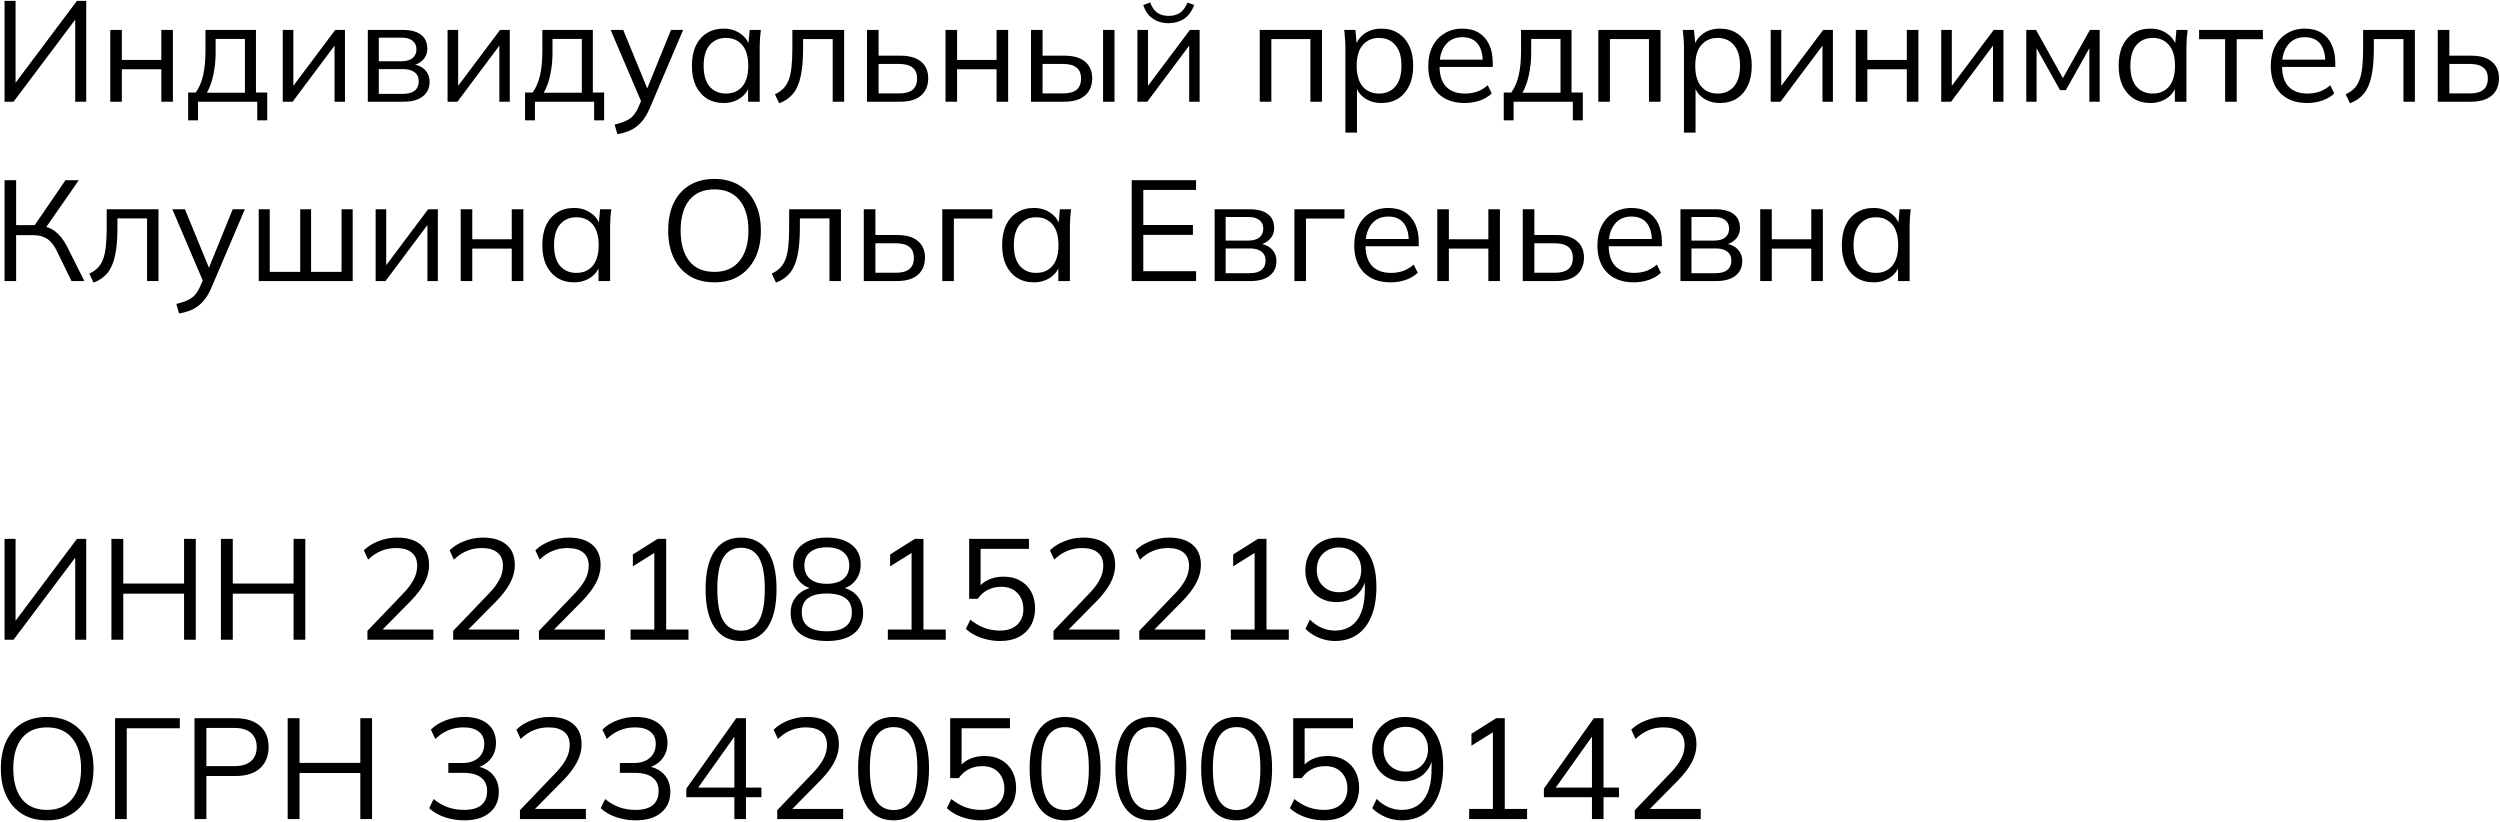 <?xml version="1.0" encoding="UTF-8"?> <svg xmlns="http://www.w3.org/2000/svg" width="934" height="307" viewBox="0 0 934 307" fill="none"><path d="M1.702 38V0.329H5.817V32.55H4.588L28.74 0.329H32.213V38H28.099V5.779H29.274L5.069 38H1.702ZM41.194 38V11.176H45.522V22.397H60.27V11.176H64.598V38H60.27V25.87H45.522V38H41.194ZM70.297 44.946V34.58H73.129C74.411 32.764 75.337 30.59 75.907 28.061C76.477 25.532 76.762 22.54 76.762 19.084V11.176H95.624V34.58H99.846V44.946H96.105V38H73.984V44.946H70.297ZM77.297 34.634H91.51V14.543H80.556V19.779C80.556 22.593 80.271 25.318 79.701 27.954C79.167 30.555 78.365 32.781 77.297 34.634ZM105.638 38V11.176H109.592V33.992H108.149L125.248 11.176H128.882V38H124.981V15.13H126.424L109.325 38H105.638ZM137.417 38V11.176H150.348C153.447 11.176 155.762 11.782 157.294 12.993C158.861 14.168 159.645 15.914 159.645 18.229C159.645 19.939 159.039 21.382 157.828 22.558C156.653 23.698 155.121 24.374 153.233 24.588V23.947C155.442 24.018 157.205 24.659 158.523 25.87C159.841 27.082 160.5 28.649 160.5 30.573C160.5 32.888 159.645 34.705 157.935 36.023C156.261 37.341 153.874 38 150.775 38H137.417ZM141.531 35.061H150.561C152.449 35.061 153.892 34.669 154.889 33.886C155.922 33.066 156.439 31.909 156.439 30.412C156.439 28.916 155.922 27.776 154.889 26.993C153.892 26.209 152.449 25.817 150.561 25.817H141.531V35.061ZM141.531 22.878H150.08C151.826 22.878 153.18 22.486 154.141 21.703C155.103 20.919 155.584 19.832 155.584 18.443C155.584 17.054 155.103 15.985 154.141 15.237C153.18 14.453 151.826 14.062 150.08 14.062H141.531V22.878ZM167.212 38V11.176H171.166V33.992H169.724L186.823 11.176H190.456V38H186.555V15.13H187.998L170.899 38H167.212ZM196.159 44.946V34.58H198.991C200.273 32.764 201.199 30.59 201.769 28.061C202.339 25.532 202.624 22.54 202.624 19.084V11.176H221.487V34.58H225.708V44.946H221.967V38H199.846V44.946H196.159ZM203.159 34.634H217.372V14.543H206.418V19.779C206.418 22.593 206.133 25.318 205.563 27.954C205.029 30.555 204.227 32.781 203.159 34.634ZM230.645 50.13L229.63 46.549C231.304 46.158 232.693 45.694 233.798 45.16C234.938 44.661 235.882 43.985 236.63 43.13C237.378 42.275 238.019 41.206 238.553 39.924L239.943 36.771L239.836 38.588L228.134 11.176H232.836L242.507 34.74H241.118L250.683 11.176H255.225L242.828 40.244C242.116 41.954 241.332 43.379 240.477 44.519C239.622 45.694 238.696 46.639 237.698 47.351C236.737 48.099 235.668 48.687 234.492 49.114C233.317 49.542 232.034 49.88 230.645 50.13ZM270.359 38.481C267.972 38.481 265.888 37.929 264.107 36.825C262.326 35.684 260.936 34.081 259.939 32.015C258.977 29.949 258.496 27.474 258.496 24.588C258.496 21.667 258.977 19.173 259.939 17.107C260.936 15.041 262.326 13.456 264.107 12.352C265.888 11.247 267.972 10.695 270.359 10.695C272.781 10.695 274.865 11.319 276.61 12.565C278.391 13.777 279.567 15.433 280.137 17.535H279.496L280.084 11.176H284.251C284.145 12.209 284.038 13.26 283.931 14.329C283.86 15.362 283.824 16.377 283.824 17.375V38H279.496V31.695H280.084C279.514 33.797 278.338 35.453 276.557 36.664C274.776 37.875 272.71 38.481 270.359 38.481ZM271.214 34.954C273.778 34.954 275.809 34.081 277.305 32.336C278.801 30.555 279.549 27.972 279.549 24.588C279.549 21.168 278.801 18.586 277.305 16.84C275.809 15.059 273.778 14.168 271.214 14.168C268.684 14.168 266.654 15.059 265.122 16.84C263.626 18.586 262.878 21.168 262.878 24.588C262.878 27.972 263.626 30.555 265.122 32.336C266.654 34.081 268.684 34.954 271.214 34.954ZM291.11 38.588L289.507 35.221C290.754 34.651 291.787 33.957 292.606 33.138C293.461 32.283 294.138 31.214 294.636 29.931C295.135 28.613 295.491 26.993 295.705 25.069C295.919 23.11 296.026 20.759 296.026 18.016V11.176H315.369V38H311.094V14.596H300.033V18.176C300.033 22.38 299.73 25.835 299.125 28.542C298.555 31.25 297.611 33.405 296.293 35.008C295.01 36.575 293.283 37.769 291.11 38.588ZM323.914 38V11.176H328.242V20.794H336.31C339.766 20.794 342.366 21.542 344.112 23.038C345.893 24.499 346.783 26.583 346.783 29.29C346.783 31.107 346.374 32.674 345.554 33.992C344.771 35.275 343.595 36.272 342.028 36.985C340.496 37.662 338.59 38 336.31 38H323.914ZM328.242 34.901H335.936C338.109 34.901 339.766 34.456 340.906 33.565C342.046 32.639 342.615 31.232 342.615 29.344C342.615 27.456 342.046 26.084 340.906 25.229C339.801 24.339 338.145 23.893 335.936 23.893H328.242V34.901ZM353.24 38V11.176H357.568V22.397H372.316V11.176H376.644V38H372.316V25.87H357.568V38H353.24ZM385.175 38V11.176H389.503V20.794H397.571C401.027 20.794 403.627 21.542 405.373 23.038C407.154 24.499 408.045 26.583 408.045 29.29C408.045 31.107 407.635 32.674 406.816 33.992C406.032 35.275 404.856 36.272 403.289 36.985C401.757 37.662 399.851 38 397.571 38H385.175ZM389.503 34.901H397.197C399.37 34.901 401.027 34.456 402.167 33.565C403.307 32.639 403.877 31.232 403.877 29.344C403.877 27.456 403.307 26.084 402.167 25.229C401.063 24.339 399.406 23.893 397.197 23.893H389.503V34.901ZM412.106 38V11.176H416.38V38H412.106ZM424.937 38V11.176H428.891V33.992H427.449L444.547 11.176H448.181V38H444.28V15.13H445.723L428.624 38H424.937ZM436.532 8.665C435.072 8.665 433.718 8.415 432.471 7.917C431.225 7.418 430.138 6.67 429.212 5.672C428.286 4.639 427.591 3.375 427.128 1.879L429.693 0.917C430.334 2.627 431.207 3.891 432.311 4.711C433.451 5.53 434.876 5.94 436.586 5.94C438.296 5.94 439.703 5.566 440.807 4.817C441.911 4.069 442.873 2.787 443.693 0.97L446.15 1.879C445.224 4.301 443.924 6.046 442.25 7.115C440.611 8.148 438.705 8.665 436.532 8.665ZM470.648 38V11.176H493.892V38H489.564V14.596H474.976V38H470.648ZM502.641 49.542V17.375C502.641 16.377 502.587 15.362 502.48 14.329C502.409 13.26 502.32 12.209 502.213 11.176H506.381L506.969 17.535H506.328C506.898 15.433 508.055 13.777 509.801 12.565C511.546 11.319 513.63 10.695 516.053 10.695C518.475 10.695 520.559 11.247 522.304 12.352C524.085 13.456 525.475 15.041 526.472 17.107C527.47 19.173 527.968 21.667 527.968 24.588C527.968 27.474 527.47 29.949 526.472 32.015C525.51 34.081 524.139 35.684 522.358 36.825C520.577 37.929 518.475 38.481 516.053 38.481C513.666 38.481 511.6 37.875 509.854 36.664C508.109 35.453 506.951 33.797 506.381 31.695H506.969V49.542H502.641ZM515.198 34.954C517.762 34.954 519.793 34.081 521.289 32.336C522.821 30.555 523.587 27.972 523.587 24.588C523.587 21.168 522.821 18.586 521.289 16.84C519.793 15.059 517.762 14.168 515.198 14.168C512.668 14.168 510.638 15.059 509.106 16.84C507.61 18.586 506.862 21.168 506.862 24.588C506.862 27.972 507.61 30.555 509.106 32.336C510.638 34.081 512.668 34.954 515.198 34.954ZM547.17 38.481C542.966 38.481 539.654 37.27 537.231 34.847C534.809 32.389 533.598 28.988 533.598 24.642C533.598 21.827 534.132 19.387 535.201 17.321C536.269 15.219 537.766 13.598 539.689 12.459C541.613 11.283 543.821 10.695 546.315 10.695C548.773 10.695 550.839 11.212 552.513 12.245C554.188 13.278 555.47 14.756 556.361 16.68C557.251 18.568 557.696 20.812 557.696 23.413V25.015H536.911V22.29H554.864L553.956 22.985C553.956 20.135 553.315 17.909 552.032 16.306C550.75 14.703 548.844 13.901 546.315 13.901C543.643 13.901 541.559 14.845 540.063 16.733C538.567 18.586 537.819 21.097 537.819 24.267V24.748C537.819 28.097 538.638 30.644 540.277 32.389C541.951 34.099 544.284 34.954 547.277 34.954C548.88 34.954 550.376 34.723 551.765 34.26C553.19 33.761 554.544 32.959 555.826 31.855L557.322 34.901C556.147 36.041 554.651 36.931 552.834 37.572C551.053 38.178 549.165 38.481 547.17 38.481ZM561.795 44.946V34.58H564.627C565.91 32.764 566.836 30.59 567.406 28.061C567.976 25.532 568.261 22.54 568.261 19.084V11.176H587.123V34.58H591.344V44.946H587.604V38H565.482V44.946H561.795ZM568.795 34.634H583.009V14.543H572.055V19.779C572.055 22.593 571.77 25.318 571.2 27.954C570.665 30.555 569.864 32.781 568.795 34.634ZM597.137 38V11.176H620.38V38H616.052V14.596H601.465V38H597.137ZM629.129 49.542V17.375C629.129 16.377 629.075 15.362 628.969 14.329C628.897 13.26 628.808 12.209 628.701 11.176H632.869L633.457 17.535H632.816C633.386 15.433 634.543 13.777 636.289 12.565C638.034 11.319 640.118 10.695 642.541 10.695C644.963 10.695 647.047 11.247 648.793 12.352C650.574 13.456 651.963 15.041 652.96 17.107C653.958 19.173 654.457 21.667 654.457 24.588C654.457 27.474 653.958 29.949 652.96 32.015C651.999 34.081 650.627 35.684 648.846 36.825C647.065 37.929 644.963 38.481 642.541 38.481C640.154 38.481 638.088 37.875 636.342 36.664C634.597 35.453 633.439 33.797 632.869 31.695H633.457V49.542H629.129ZM641.686 34.954C644.251 34.954 646.281 34.081 647.777 32.336C649.309 30.555 650.075 27.972 650.075 24.588C650.075 21.168 649.309 18.586 647.777 16.84C646.281 15.059 644.251 14.168 641.686 14.168C639.157 14.168 637.126 15.059 635.594 16.84C634.098 18.586 633.35 21.168 633.35 24.588C633.35 27.972 634.098 30.555 635.594 32.336C637.126 34.081 639.157 34.954 641.686 34.954ZM661.529 38V11.176H665.483V33.992H664.04L681.139 11.176H684.772V38H680.872V15.13H682.314L665.216 38H661.529ZM693.307 38V11.176H697.635V22.397H712.383V11.176H716.711V38H712.383V25.87H697.635V38H693.307ZM725.242 38V11.176H729.196V33.992H727.754L744.853 11.176H748.486V38H744.585V15.13H746.028L728.929 38H725.242ZM757.021 38V11.176H760.655L770.7 29.183L780.799 11.176H784.433V38H780.585V15.985H781.707L771.822 33.672H769.631L759.693 15.932H760.868V38H757.021ZM803.394 38.481C801.007 38.481 798.923 37.929 797.142 36.825C795.361 35.684 793.972 34.081 792.974 32.015C792.012 29.949 791.531 27.474 791.531 24.588C791.531 21.667 792.012 19.173 792.974 17.107C793.972 15.041 795.361 13.456 797.142 12.352C798.923 11.247 801.007 10.695 803.394 10.695C805.816 10.695 807.9 11.319 809.646 12.565C811.427 13.777 812.602 15.433 813.172 17.535H812.531L813.119 11.176H817.287C817.18 12.209 817.073 13.26 816.966 14.329C816.895 15.362 816.859 16.377 816.859 17.375V38H812.531V31.695H813.119C812.549 33.797 811.373 35.453 809.592 36.664C807.811 37.875 805.745 38.481 803.394 38.481ZM804.249 34.954C806.814 34.954 808.844 34.081 810.34 32.336C811.836 30.555 812.584 27.972 812.584 24.588C812.584 21.168 811.836 18.586 810.34 16.84C808.844 15.059 806.814 14.168 804.249 14.168C801.719 14.168 799.689 15.059 798.157 16.84C796.661 18.586 795.913 21.168 795.913 24.588C795.913 27.972 796.661 30.555 798.157 32.336C799.689 34.081 801.719 34.954 804.249 34.954ZM831.305 38V14.649H821.58V11.176H845.412V14.649H835.633V38H831.305ZM861.929 38.481C857.726 38.481 854.413 37.27 851.991 34.847C849.568 32.389 848.357 28.988 848.357 24.642C848.357 21.827 848.891 19.387 849.96 17.321C851.029 15.219 852.525 13.598 854.449 12.459C856.372 11.283 858.581 10.695 861.074 10.695C863.532 10.695 865.599 11.212 867.273 12.245C868.947 13.278 870.229 14.756 871.12 16.68C872.011 18.568 872.456 20.812 872.456 23.413V25.015H851.67V22.29H869.624L868.715 22.985C868.715 20.135 868.074 17.909 866.792 16.306C865.509 14.703 863.604 13.901 861.074 13.901C858.403 13.901 856.319 14.845 854.823 16.733C853.327 18.586 852.578 21.097 852.578 24.267V24.748C852.578 28.097 853.398 30.644 855.036 32.389C856.711 34.099 859.044 34.954 862.036 34.954C863.639 34.954 865.135 34.723 866.525 34.26C867.95 33.761 869.303 32.959 870.586 31.855L872.082 34.901C870.906 36.041 869.41 36.931 867.593 37.572C865.812 38.178 863.924 38.481 861.929 38.481ZM877.944 38.588L876.341 35.221C877.588 34.651 878.621 33.957 879.44 33.138C880.295 32.283 880.972 31.214 881.471 29.931C881.969 28.613 882.326 26.993 882.539 25.069C882.753 23.11 882.86 20.759 882.86 18.016V11.176H902.203V38H897.928V14.596H886.868V18.176C886.868 22.38 886.565 25.835 885.959 28.542C885.389 31.25 884.445 33.405 883.127 35.008C881.845 36.575 880.117 37.769 877.944 38.588ZM910.748 38V11.176H915.076V20.794H923.145C926.6 20.794 929.201 21.542 930.946 23.038C932.727 24.499 933.618 26.583 933.618 29.29C933.618 31.107 933.208 32.674 932.389 33.992C931.605 35.275 930.429 36.272 928.862 36.985C927.33 37.662 925.425 38 923.145 38H910.748ZM915.076 34.901H922.771C924.944 34.901 926.6 34.456 927.74 33.565C928.88 32.639 929.45 31.232 929.45 29.344C929.45 27.456 928.88 26.084 927.74 25.229C926.636 24.339 924.979 23.893 922.771 23.893H915.076V34.901ZM1.702 105V67.329H6.03V84.107H13.725L12.389 84.962L24.465 67.329H29.434L16.664 85.71L15.061 84.321C17.34 84.57 19.264 85.336 20.832 86.619C22.399 87.865 23.77 89.629 24.946 91.909L31.518 105H26.709L21.312 93.939C20.279 91.731 19.05 90.163 17.625 89.237C16.236 88.311 14.508 87.848 12.442 87.848H6.03V105H1.702ZM34.95 105.588L33.347 102.221C34.594 101.651 35.627 100.957 36.446 100.138C37.301 99.283 37.978 98.214 38.477 96.931C38.976 95.613 39.332 93.993 39.545 92.069C39.759 90.11 39.866 87.759 39.866 85.016V78.176H59.209V105H54.934V81.596H43.874V85.176C43.874 89.379 43.571 92.835 42.965 95.542C42.395 98.249 41.451 100.405 40.133 102.008C38.851 103.575 37.123 104.768 34.95 105.588ZM66.899 117.13L65.884 113.549C67.558 113.158 68.947 112.694 70.052 112.16C71.192 111.661 72.136 110.985 72.884 110.13C73.632 109.275 74.273 108.206 74.807 106.924L76.197 103.771L76.09 105.588L64.388 78.176H69.09L78.761 101.741H77.372L86.937 78.176H91.479L79.082 107.244C78.37 108.954 77.586 110.379 76.731 111.519C75.876 112.694 74.95 113.638 73.952 114.351C72.991 115.099 71.922 115.687 70.746 116.114C69.571 116.542 68.288 116.88 66.899 117.13ZM96.663 105V78.176H100.777V101.58H112.159V78.176H116.22V101.58H127.601V78.176H131.769V105H96.663ZM140.339 105V78.176H144.293V100.992H142.85L159.949 78.176H163.582V105H159.682V82.13H161.125L144.026 105H140.339ZM172.117 105V78.176H176.445V89.397H191.193V78.176H195.521V105H191.193V92.871H176.445V105H172.117ZM214.472 105.481C212.085 105.481 210.001 104.929 208.22 103.824C206.439 102.685 205.05 101.082 204.052 99.015C203.091 96.949 202.61 94.474 202.61 91.588C202.61 88.667 203.091 86.173 204.052 84.107C205.05 82.041 206.439 80.456 208.22 79.352C210.001 78.247 212.085 77.695 214.472 77.695C216.894 77.695 218.978 78.319 220.724 79.565C222.505 80.777 223.681 82.433 224.25 84.535H223.609L224.197 78.176H228.365C228.258 79.209 228.151 80.26 228.044 81.329C227.973 82.362 227.937 83.377 227.937 84.374V105H223.609V98.695H224.197C223.627 100.797 222.452 102.453 220.67 103.664C218.889 104.875 216.823 105.481 214.472 105.481ZM215.327 101.954C217.892 101.954 219.922 101.082 221.418 99.336C222.915 97.555 223.663 94.972 223.663 91.588C223.663 88.168 222.915 85.586 221.418 83.84C219.922 82.059 217.892 81.168 215.327 81.168C212.798 81.168 210.767 82.059 209.236 83.84C207.739 85.586 206.991 88.168 206.991 91.588C206.991 94.972 207.739 97.555 209.236 99.336C210.767 101.082 212.798 101.954 215.327 101.954ZM249.637 86.138C249.637 82.148 250.313 78.728 251.667 75.879C253.056 72.993 255.033 70.767 257.598 69.199C260.199 67.632 263.316 66.848 266.949 66.848C270.476 66.848 273.539 67.632 276.14 69.199C278.74 70.767 280.735 72.993 282.124 75.879C283.549 78.728 284.262 82.13 284.262 86.084C284.262 90.074 283.549 93.512 282.124 96.397C280.7 99.283 278.687 101.527 276.086 103.13C273.522 104.697 270.476 105.481 266.949 105.481C263.316 105.481 260.217 104.697 257.652 103.13C255.087 101.527 253.11 99.283 251.721 96.397C250.331 93.512 249.637 90.092 249.637 86.138ZM254.285 86.138C254.285 90.983 255.354 94.776 257.491 97.519C259.629 100.227 262.781 101.58 266.949 101.58C270.939 101.58 274.038 100.227 276.247 97.519C278.491 94.776 279.613 90.983 279.613 86.138C279.613 81.257 278.509 77.481 276.3 74.81C274.092 72.103 270.975 70.749 266.949 70.749C262.781 70.749 259.629 72.103 257.491 74.81C255.354 77.481 254.285 81.257 254.285 86.138ZM289.91 105.588L288.307 102.221C289.553 101.651 290.586 100.957 291.406 100.138C292.261 99.283 292.938 98.214 293.436 96.931C293.935 95.613 294.291 93.993 294.505 92.069C294.719 90.11 294.826 87.759 294.826 85.016V78.176H314.169V105H309.894V81.596H298.833V85.176C298.833 89.379 298.53 92.835 297.925 95.542C297.355 98.249 296.411 100.405 295.093 102.008C293.81 103.575 292.083 104.768 289.91 105.588ZM322.713 105V78.176H327.042V87.794H335.11C338.566 87.794 341.166 88.542 342.911 90.038C344.693 91.499 345.583 93.583 345.583 96.29C345.583 98.107 345.174 99.674 344.354 100.992C343.57 102.275 342.395 103.272 340.828 103.985C339.296 104.662 337.39 105 335.11 105H322.713ZM327.042 101.901H334.736C336.909 101.901 338.566 101.456 339.705 100.565C340.845 99.639 341.415 98.232 341.415 96.344C341.415 94.456 340.845 93.084 339.705 92.229C338.601 91.339 336.945 90.893 334.736 90.893H327.042V101.901ZM352.039 105V78.176H370.741V81.649H356.368V105H352.039ZM386.254 105.481C383.867 105.481 381.783 104.929 380.002 103.824C378.221 102.685 376.832 101.082 375.834 99.015C374.873 96.949 374.392 94.474 374.392 91.588C374.392 88.667 374.873 86.173 375.834 84.107C376.832 82.041 378.221 80.456 380.002 79.352C381.783 78.247 383.867 77.695 386.254 77.695C388.676 77.695 390.76 78.319 392.506 79.565C394.287 80.777 395.462 82.433 396.032 84.535H395.391L395.979 78.176H400.147C400.04 79.209 399.933 80.26 399.826 81.329C399.755 82.362 399.719 83.377 399.719 84.374V105H395.391V98.695H395.979C395.409 100.797 394.233 102.453 392.452 103.664C390.671 104.875 388.605 105.481 386.254 105.481ZM387.109 101.954C389.674 101.954 391.704 101.082 393.2 99.336C394.697 97.555 395.445 94.972 395.445 91.588C395.445 88.168 394.697 85.586 393.2 83.84C391.704 82.059 389.674 81.168 387.109 81.168C384.58 81.168 382.549 82.059 381.017 83.84C379.521 85.586 378.773 88.168 378.773 91.588C378.773 94.972 379.521 97.555 381.017 99.336C382.549 101.082 384.58 101.954 387.109 101.954ZM422.808 105V67.329H446.853V70.963H427.136V84.054H445.678V87.741H427.136V101.313H446.853V105H422.808ZM453.794 105V78.176H466.725C469.824 78.176 472.139 78.782 473.671 79.993C475.238 81.168 476.022 82.914 476.022 85.229C476.022 86.939 475.417 88.382 474.205 89.558C473.03 90.698 471.498 91.374 469.61 91.588V90.947C471.819 91.018 473.582 91.659 474.9 92.871C476.218 94.082 476.877 95.649 476.877 97.573C476.877 99.888 476.022 101.705 474.312 103.023C472.638 104.341 470.251 105 467.152 105H453.794ZM457.908 102.061H466.938C468.826 102.061 470.269 101.669 471.267 100.886C472.3 100.066 472.816 98.909 472.816 97.412C472.816 95.916 472.3 94.776 471.267 93.993C470.269 93.209 468.826 92.817 466.938 92.817H457.908V102.061ZM457.908 89.878H466.457C468.203 89.878 469.557 89.486 470.518 88.703C471.48 87.919 471.961 86.832 471.961 85.443C471.961 84.054 471.48 82.985 470.518 82.237C469.557 81.453 468.203 81.062 466.457 81.062H457.908V89.878ZM483.589 105V78.176H502.291V81.649H487.917V105H483.589ZM519.514 105.481C515.31 105.481 511.997 104.27 509.575 101.847C507.153 99.389 505.941 95.987 505.941 91.641C505.941 88.827 506.476 86.387 507.544 84.321C508.613 82.219 510.109 80.599 512.033 79.459C513.957 78.283 516.165 77.695 518.659 77.695C521.117 77.695 523.183 78.212 524.857 79.245C526.531 80.278 527.814 81.756 528.704 83.68C529.595 85.568 530.04 87.812 530.04 90.412V92.016H509.254V89.29H527.208L526.3 89.985C526.3 87.135 525.659 84.909 524.376 83.306C523.094 81.703 521.188 80.901 518.659 80.901C515.987 80.901 513.903 81.845 512.407 83.733C510.911 85.586 510.163 88.097 510.163 91.267V91.748C510.163 95.097 510.982 97.644 512.621 99.389C514.295 101.099 516.628 101.954 519.621 101.954C521.224 101.954 522.72 101.723 524.109 101.26C525.534 100.761 526.888 99.959 528.17 98.855L529.666 101.901C528.491 103.041 526.994 103.931 525.178 104.573C523.397 105.178 521.509 105.481 519.514 105.481ZM536.971 105V78.176H541.299V89.397H556.047V78.176H560.375V105H556.047V92.871H541.299V105H536.971ZM568.906 105V78.176H573.234V87.794H581.303C584.758 87.794 587.359 88.542 589.104 90.038C590.885 91.499 591.776 93.583 591.776 96.29C591.776 98.107 591.366 99.674 590.547 100.992C589.763 102.275 588.588 103.272 587.02 103.985C585.489 104.662 583.583 105 581.303 105H568.906ZM573.234 101.901H580.929C583.102 101.901 584.758 101.456 585.898 100.565C587.038 99.639 587.608 98.232 587.608 96.344C587.608 94.456 587.038 93.084 585.898 92.229C584.794 91.339 583.137 90.893 580.929 90.893H573.234V101.901ZM610.362 105.481C606.158 105.481 602.845 104.27 600.423 101.847C598.001 99.389 596.79 95.987 596.79 91.641C596.79 88.827 597.324 86.387 598.393 84.321C599.461 82.219 600.957 80.599 602.881 79.459C604.805 78.283 607.013 77.695 609.507 77.695C611.965 77.695 614.031 78.212 615.705 79.245C617.379 80.278 618.662 81.756 619.552 83.68C620.443 85.568 620.888 87.812 620.888 90.412V92.016H600.102V89.29H618.056L617.148 89.985C617.148 87.135 616.507 84.909 615.224 83.306C613.942 81.703 612.036 80.901 609.507 80.901C606.835 80.901 604.751 81.845 603.255 83.733C601.759 85.586 601.011 88.097 601.011 91.267V91.748C601.011 95.097 601.83 97.644 603.469 99.389C605.143 101.099 607.476 101.954 610.469 101.954C612.072 101.954 613.568 101.723 614.957 101.26C616.382 100.761 617.736 99.959 619.018 98.855L620.514 101.901C619.339 103.041 617.843 103.931 616.026 104.573C614.245 105.178 612.357 105.481 610.362 105.481ZM627.819 105V78.176H640.75C643.849 78.176 646.165 78.782 647.697 79.993C649.264 81.168 650.048 82.914 650.048 85.229C650.048 86.939 649.442 88.382 648.231 89.558C647.056 90.698 645.524 91.374 643.636 91.588V90.947C645.844 91.018 647.608 91.659 648.926 92.871C650.244 94.082 650.903 95.649 650.903 97.573C650.903 99.888 650.048 101.705 648.338 103.023C646.664 104.341 644.277 105 641.178 105H627.819ZM631.934 102.061H640.964C642.852 102.061 644.295 101.669 645.292 100.886C646.325 100.066 646.842 98.909 646.842 97.412C646.842 95.916 646.325 94.776 645.292 93.993C644.295 93.209 642.852 92.817 640.964 92.817H631.934V102.061ZM631.934 89.878H640.483C642.229 89.878 643.582 89.486 644.544 88.703C645.506 87.919 645.987 86.832 645.987 85.443C645.987 84.054 645.506 82.985 644.544 82.237C643.582 81.453 642.229 81.062 640.483 81.062H631.934V89.878ZM657.615 105V78.176H661.943V89.397H676.691V78.176H681.019V105H676.691V92.871H661.943V105H657.615ZM699.97 105.481C697.583 105.481 695.499 104.929 693.718 103.824C691.937 102.685 690.548 101.082 689.55 99.015C688.588 96.949 688.107 94.474 688.107 91.588C688.107 88.667 688.588 86.173 689.55 84.107C690.548 82.041 691.937 80.456 693.718 79.352C695.499 78.247 697.583 77.695 699.97 77.695C702.392 77.695 704.476 78.319 706.222 79.565C708.003 80.777 709.178 82.433 709.748 84.535H709.107L709.695 78.176H713.863C713.756 79.209 713.649 80.26 713.542 81.329C713.471 82.362 713.435 83.377 713.435 84.374V105H709.107V98.695H709.695C709.125 100.797 707.949 102.453 706.168 103.664C704.387 104.875 702.321 105.481 699.97 105.481ZM700.825 101.954C703.39 101.954 705.42 101.082 706.916 99.336C708.412 97.555 709.16 94.972 709.16 91.588C709.16 88.168 708.412 85.586 706.916 83.84C705.42 82.059 703.39 81.168 700.825 81.168C698.296 81.168 696.265 82.059 694.733 83.84C693.237 85.586 692.489 88.168 692.489 91.588C692.489 94.972 693.237 97.555 694.733 99.336C696.265 101.082 698.296 101.954 700.825 101.954ZM1.702 239V201.329H5.817V233.55H4.588L28.74 201.329H32.213V239H28.099V206.779H29.274L5.069 239H1.702ZM41.621 239V201.329H46.056V218H68.766V201.329H73.147V239H68.766V221.794H46.056V239H41.621ZM82.531 239V201.329H86.966V218H109.676V201.329H114.058V239H109.676V221.794H86.966V239H82.531ZM137.268 239V235.687L150.626 221.741C152.372 219.924 153.672 218.196 154.527 216.558C155.417 214.883 155.863 213.156 155.863 211.375C155.863 209.202 155.186 207.563 153.832 206.459C152.478 205.319 150.519 204.749 147.954 204.749C145.959 204.749 144.107 205.105 142.397 205.818C140.723 206.494 139.102 207.581 137.535 209.077L135.932 205.604C137.357 204.179 139.173 203.039 141.382 202.184C143.591 201.293 145.924 200.848 148.382 200.848C152.193 200.848 155.132 201.739 157.198 203.52C159.264 205.265 160.298 207.759 160.298 211.001C160.298 213.387 159.71 215.667 158.534 217.84C157.394 219.978 155.72 222.186 153.511 224.466L141.703 236.435V235.206H161.901V239H137.268ZM169.307 239V235.687L182.665 221.741C184.411 219.924 185.711 218.196 186.566 216.558C187.457 214.883 187.902 213.156 187.902 211.375C187.902 209.202 187.225 207.563 185.872 206.459C184.518 205.319 182.559 204.749 179.994 204.749C177.999 204.749 176.147 205.105 174.437 205.818C172.762 206.494 171.142 207.581 169.574 209.077L167.971 205.604C169.396 204.179 171.213 203.039 173.421 202.184C175.63 201.293 177.963 200.848 180.421 200.848C184.233 200.848 187.172 201.739 189.238 203.52C191.304 205.265 192.337 207.759 192.337 211.001C192.337 213.387 191.749 215.667 190.574 217.84C189.434 219.978 187.76 222.186 185.551 224.466L173.742 236.435V235.206H193.94V239H169.307ZM201.347 239V235.687L214.705 221.741C216.451 219.924 217.751 218.196 218.606 216.558C219.496 214.883 219.942 213.156 219.942 211.375C219.942 209.202 219.265 207.563 217.911 206.459C216.557 205.319 214.598 204.749 212.033 204.749C210.038 204.749 208.186 205.105 206.476 205.818C204.802 206.494 203.181 207.581 201.614 209.077L200.011 205.604C201.436 204.179 203.252 203.039 205.461 202.184C207.67 201.293 210.003 200.848 212.461 200.848C216.272 200.848 219.211 201.739 221.277 203.52C223.344 205.265 224.377 207.759 224.377 211.001C224.377 213.387 223.789 215.667 222.613 217.84C221.473 219.978 219.799 222.186 217.59 224.466L205.782 236.435V235.206H225.98V239H201.347ZM235.577 239V235.206H244.447V205.123H246.798L236.432 211.588V207.153L245.676 201.329H248.882V235.206H257.218V239H235.577ZM276.86 239.481C272.586 239.481 269.308 237.824 267.029 234.512C264.749 231.199 263.609 226.407 263.609 220.138C263.609 213.833 264.749 209.041 267.029 205.764C269.308 202.487 272.586 200.848 276.86 200.848C281.171 200.848 284.448 202.487 286.692 205.764C288.972 209.041 290.112 213.815 290.112 220.084C290.112 226.39 288.972 231.199 286.692 234.512C284.412 237.824 281.135 239.481 276.86 239.481ZM276.86 235.634C279.853 235.634 282.079 234.369 283.54 231.84C285 229.311 285.73 225.392 285.73 220.084C285.73 214.741 285 210.84 283.54 208.382C282.079 205.889 279.853 204.642 276.86 204.642C273.904 204.642 271.677 205.889 270.181 208.382C268.721 210.876 267.99 214.777 267.99 220.084C267.99 225.392 268.721 229.311 270.181 231.84C271.677 234.369 273.904 235.634 276.86 235.634ZM308.9 239.481C304.59 239.481 301.259 238.573 298.908 236.756C296.557 234.903 295.381 232.321 295.381 229.008C295.381 226.407 296.183 224.252 297.786 222.542C299.389 220.797 301.508 219.746 304.144 219.39V220.191C301.758 219.693 299.852 218.606 298.427 216.932C297.002 215.222 296.289 213.209 296.289 210.894C296.289 207.723 297.412 205.265 299.656 203.52C301.9 201.739 304.981 200.848 308.9 200.848C312.854 200.848 315.953 201.739 318.197 203.52C320.442 205.265 321.564 207.723 321.564 210.894C321.564 213.209 320.887 215.222 319.533 216.932C318.215 218.642 316.363 219.71 313.976 220.138V219.39C316.577 219.746 318.643 220.797 320.174 222.542C321.706 224.252 322.472 226.407 322.472 229.008C322.472 232.321 321.297 234.903 318.945 236.756C316.594 238.573 313.246 239.481 308.9 239.481ZM308.9 235.847C312.035 235.847 314.368 235.26 315.9 234.084C317.467 232.909 318.251 231.127 318.251 228.741C318.251 226.39 317.467 224.644 315.9 223.504C314.368 222.329 312.035 221.741 308.9 221.741C305.765 221.741 303.414 222.329 301.847 223.504C300.315 224.644 299.549 226.39 299.549 228.741C299.549 231.127 300.333 232.909 301.9 234.084C303.467 235.26 305.801 235.847 308.9 235.847ZM308.9 218.107C311.607 218.107 313.673 217.502 315.098 216.291C316.559 215.079 317.289 213.405 317.289 211.268C317.289 209.13 316.559 207.474 315.098 206.298C313.673 205.087 311.607 204.482 308.9 204.482C306.193 204.482 304.109 205.087 302.648 206.298C301.223 207.474 300.511 209.13 300.511 211.268C300.511 213.405 301.223 215.079 302.648 216.291C304.109 217.502 306.193 218.107 308.9 218.107ZM331.695 239V235.206H340.565V205.123H342.916L332.55 211.588V207.153L341.794 201.329H345V235.206H353.336V239H331.695ZM373.674 239.481C372.035 239.481 370.432 239.303 368.865 238.947C367.297 238.59 365.819 238.074 364.429 237.397C363.076 236.72 361.882 235.901 360.849 234.939L362.506 231.519C364.251 232.909 366.033 233.942 367.849 234.618C369.666 235.26 371.607 235.58 373.674 235.58C376.381 235.58 378.5 234.85 380.032 233.389C381.564 231.929 382.33 230.005 382.33 227.619C382.33 225.161 381.6 223.148 380.139 221.581C378.679 220.013 376.648 219.229 374.048 219.229C372.195 219.229 370.539 219.603 369.078 220.352C367.618 221.064 366.353 222.186 365.284 223.718H362.078V201.329H384.414V205.069H366.353V220.084H365.178C366.139 218.588 367.457 217.448 369.132 216.665C370.842 215.845 372.765 215.436 374.903 215.436C377.325 215.436 379.409 215.934 381.154 216.932C382.935 217.929 384.307 219.318 385.269 221.1C386.231 222.881 386.711 224.965 386.711 227.351C386.711 229.738 386.177 231.858 385.108 233.71C384.075 235.527 382.579 236.952 380.62 237.985C378.696 238.982 376.381 239.481 373.674 239.481ZM393.584 239V235.687L406.942 221.741C408.688 219.924 409.988 218.196 410.843 216.558C411.733 214.883 412.179 213.156 412.179 211.375C412.179 209.202 411.502 207.563 410.148 206.459C408.794 205.319 406.835 204.749 404.27 204.749C402.275 204.749 400.423 205.105 398.713 205.818C397.039 206.494 395.418 207.581 393.851 209.077L392.248 205.604C393.673 204.179 395.489 203.039 397.698 202.184C399.907 201.293 402.24 200.848 404.698 200.848C408.509 200.848 411.448 201.739 413.514 203.52C415.581 205.265 416.614 207.759 416.614 211.001C416.614 213.387 416.026 215.667 414.85 217.84C413.71 219.978 412.036 222.186 409.827 224.466L398.019 236.435V235.206H418.217V239H393.584ZM425.623 239V235.687L438.982 221.741C440.727 219.924 442.027 218.196 442.882 216.558C443.773 214.883 444.218 213.156 444.218 211.375C444.218 209.202 443.541 207.563 442.188 206.459C440.834 205.319 438.875 204.749 436.31 204.749C434.315 204.749 432.463 205.105 430.753 205.818C429.078 206.494 427.458 207.581 425.89 209.077L424.287 205.604C425.712 204.179 427.529 203.039 429.738 202.184C431.946 201.293 434.279 200.848 436.737 200.848C440.549 200.848 443.488 201.739 445.554 203.52C447.62 205.265 448.653 207.759 448.653 211.001C448.653 213.387 448.065 215.667 446.89 217.84C445.75 219.978 444.076 222.186 441.867 224.466L430.058 236.435V235.206H450.256V239H425.623ZM459.853 239V235.206H468.723V205.123H471.075L460.708 211.588V207.153L469.952 201.329H473.158V235.206H481.494V239H459.853ZM498.626 239.481C496.666 239.481 494.689 239.071 492.694 238.252C490.7 237.397 489.043 236.293 487.725 234.939L489.381 231.466C490.735 232.855 492.213 233.888 493.817 234.565C495.42 235.242 497.04 235.58 498.679 235.58C502.277 235.58 505.038 234.298 506.961 231.733C508.921 229.133 509.9 225.25 509.9 220.084V215.115H510.434C510.221 217.11 509.597 218.855 508.564 220.352C507.567 221.848 506.267 222.988 504.664 223.771C503.096 224.555 501.333 224.947 499.374 224.947C497.094 224.947 495.063 224.448 493.282 223.451C491.537 222.453 490.165 221.046 489.168 219.229C488.17 217.413 487.672 215.364 487.672 213.085C487.672 210.698 488.188 208.596 489.221 206.779C490.29 204.927 491.733 203.484 493.549 202.451C495.402 201.382 497.521 200.848 499.908 200.848C504.503 200.848 508.03 202.451 510.488 205.657C512.982 208.863 514.228 213.387 514.228 219.229C514.228 223.54 513.605 227.209 512.358 230.237C511.111 233.265 509.33 235.562 507.015 237.13C504.699 238.697 501.903 239.481 498.626 239.481ZM500.282 221.26C501.921 221.26 503.363 220.904 504.61 220.191C505.857 219.479 506.819 218.499 507.496 217.252C508.208 216.006 508.564 214.563 508.564 212.924C508.564 211.25 508.208 209.789 507.496 208.543C506.819 207.296 505.857 206.316 504.61 205.604C503.363 204.891 501.921 204.535 500.282 204.535C498.643 204.535 497.183 204.891 495.9 205.604C494.654 206.316 493.674 207.296 492.962 208.543C492.285 209.789 491.946 211.25 491.946 212.924C491.946 214.563 492.285 216.006 492.962 217.252C493.674 218.499 494.654 219.479 495.9 220.191C497.183 220.904 498.643 221.26 500.282 221.26ZM0.313 287.138C0.313 283.148 0.99 279.728 2.343 276.878C3.733 273.993 5.71 271.767 8.275 270.199C10.875 268.632 13.992 267.848 17.625 267.848C21.152 267.848 24.216 268.632 26.816 270.199C29.417 271.767 31.412 273.993 32.801 276.878C34.226 279.728 34.938 283.13 34.938 287.084C34.938 291.074 34.226 294.512 32.801 297.397C31.376 300.283 29.363 302.527 26.763 304.13C24.198 305.697 21.152 306.481 17.625 306.481C13.992 306.481 10.893 305.697 8.328 304.13C5.763 302.527 3.786 300.283 2.397 297.397C1.008 294.512 0.313 291.092 0.313 287.138ZM4.962 287.138C4.962 291.982 6.03 295.776 8.168 298.519C10.305 301.227 13.458 302.58 17.625 302.58C21.615 302.58 24.714 301.227 26.923 298.519C29.167 295.776 30.289 291.982 30.289 287.138C30.289 282.258 29.185 278.482 26.977 275.81C24.768 273.102 21.651 271.749 17.625 271.749C13.458 271.749 10.305 273.102 8.168 275.81C6.03 278.482 4.962 282.258 4.962 287.138ZM42.978 306V268.329H67.183V272.069H47.359V306H42.978ZM72.669 306V268.329H88.005C91.959 268.329 95.005 269.291 97.142 271.214C99.279 273.102 100.348 275.739 100.348 279.123C100.348 282.436 99.279 285.072 97.142 287.031C95.005 288.955 91.959 289.916 88.005 289.916H77.104V306H72.669ZM77.104 286.229H87.577C90.32 286.229 92.386 285.606 93.776 284.359C95.201 283.112 95.913 281.367 95.913 279.123C95.913 276.843 95.201 275.08 93.776 273.833C92.386 272.586 90.32 271.963 87.577 271.963H77.104V286.229ZM107.474 306V268.329H111.909V285H134.619V268.329H139V306H134.619V288.794H111.909V306H107.474ZM173.431 306.481C170.902 306.481 168.48 306.089 166.164 305.305C163.849 304.522 161.908 303.4 160.34 301.939L161.997 298.519C163.742 299.944 165.541 300.977 167.393 301.618C169.246 302.26 171.241 302.58 173.378 302.58C176.192 302.58 178.33 301.992 179.79 300.817C181.251 299.606 181.981 297.842 181.981 295.527C181.981 293.318 181.233 291.644 179.737 290.504C178.241 289.329 176.05 288.741 173.164 288.741H167.5V285.054H172.79C175.284 285.054 177.261 284.413 178.721 283.13C180.182 281.848 180.912 280.102 180.912 277.894C180.912 275.899 180.235 274.385 178.882 273.352C177.564 272.283 175.658 271.749 173.164 271.749C169.103 271.749 165.594 273.192 162.638 276.077L160.981 272.604C162.442 271.108 164.276 269.95 166.485 269.131C168.694 268.276 171.009 267.848 173.431 267.848C177.136 267.848 180.039 268.703 182.141 270.413C184.243 272.123 185.294 274.492 185.294 277.52C185.294 279.835 184.635 281.83 183.317 283.504C181.999 285.143 180.218 286.265 177.973 286.871V286.283C180.645 286.71 182.711 287.779 184.172 289.489C185.632 291.163 186.362 293.283 186.362 295.848C186.362 299.125 185.205 301.725 182.889 303.649C180.609 305.537 177.457 306.481 173.431 306.481ZM194.25 306V302.687L207.608 288.741C209.354 286.924 210.654 285.196 211.509 283.558C212.4 281.883 212.845 280.156 212.845 278.375C212.845 276.202 212.168 274.563 210.814 273.459C209.461 272.319 207.501 271.749 204.937 271.749C202.942 271.749 201.089 272.105 199.379 272.818C197.705 273.494 196.084 274.581 194.517 276.077L192.914 272.604C194.339 271.179 196.156 270.039 198.364 269.184C200.573 268.293 202.906 267.848 205.364 267.848C209.176 267.848 212.115 268.739 214.181 270.52C216.247 272.265 217.28 274.759 217.28 278.001C217.28 280.387 216.692 282.667 215.517 284.84C214.377 286.978 212.702 289.186 210.494 291.466L198.685 303.435V302.206H218.883V306H194.25ZM237.51 306.481C234.981 306.481 232.559 306.089 230.243 305.305C227.928 304.522 225.987 303.4 224.419 301.939L226.076 298.519C227.821 299.944 229.62 300.977 231.472 301.618C233.325 302.26 235.32 302.58 237.457 302.58C240.271 302.58 242.409 301.992 243.869 300.817C245.33 299.606 246.06 297.842 246.06 295.527C246.06 293.318 245.312 291.644 243.816 290.504C242.32 289.329 240.129 288.741 237.243 288.741H231.579V285.054H236.869C239.363 285.054 241.34 284.413 242.8 283.13C244.261 281.848 244.991 280.102 244.991 277.894C244.991 275.899 244.314 274.385 242.961 273.352C241.643 272.283 239.737 271.749 237.243 271.749C233.182 271.749 229.673 273.192 226.717 276.077L225.06 272.604C226.521 271.108 228.355 269.95 230.564 269.131C232.773 268.276 235.088 267.848 237.51 267.848C241.215 267.848 244.118 268.703 246.22 270.413C248.322 272.123 249.373 274.492 249.373 277.52C249.373 279.835 248.714 281.83 247.396 283.504C246.078 285.143 244.297 286.265 242.052 286.871V286.283C244.724 286.71 246.79 287.779 248.251 289.489C249.711 291.163 250.441 293.283 250.441 295.848C250.441 299.125 249.284 301.725 246.968 303.649C244.688 305.537 241.536 306.481 237.51 306.481ZM274.359 306V297.825H256.405V294.619L275.054 268.329H278.687V294.245H284.458V297.825H278.687V306H274.359ZM274.359 294.245V273.566H275.535L260.039 295.367V294.245H274.359ZM290.368 306V302.687L303.727 288.741C305.472 286.924 306.773 285.196 307.628 283.558C308.518 281.883 308.963 280.156 308.963 278.375C308.963 276.202 308.287 274.563 306.933 273.459C305.579 272.319 303.62 271.749 301.055 271.749C299.06 271.749 297.208 272.105 295.498 272.818C293.824 273.494 292.203 274.581 290.636 276.077L289.033 272.604C290.457 271.179 292.274 270.039 294.483 269.184C296.691 268.293 299.025 267.848 301.483 267.848C305.294 267.848 308.233 268.739 310.299 270.52C312.365 272.265 313.398 274.759 313.398 278.001C313.398 280.387 312.811 282.667 311.635 284.84C310.495 286.978 308.821 289.186 306.612 291.466L294.803 303.435V302.206H315.001V306H290.368ZM333.843 306.481C329.568 306.481 326.291 304.824 324.011 301.512C321.731 298.199 320.591 293.407 320.591 287.138C320.591 280.833 321.731 276.041 324.011 272.764C326.291 269.487 329.568 267.848 333.843 267.848C338.153 267.848 341.43 269.487 343.675 272.764C345.954 276.041 347.094 280.815 347.094 287.084C347.094 293.39 345.954 298.199 343.675 301.512C341.395 304.824 338.117 306.481 333.843 306.481ZM333.843 302.634C336.835 302.634 339.061 301.369 340.522 298.84C341.982 296.311 342.713 292.392 342.713 287.084C342.713 281.741 341.982 277.84 340.522 275.382C339.061 272.889 336.835 271.642 333.843 271.642C330.886 271.642 328.66 272.889 327.163 275.382C325.703 277.876 324.973 281.777 324.973 287.084C324.973 292.392 325.703 296.311 327.163 298.84C328.66 301.369 330.886 302.634 333.843 302.634ZM366.577 306.481C364.938 306.481 363.335 306.303 361.768 305.947C360.2 305.59 358.722 305.074 357.333 304.397C355.979 303.72 354.786 302.901 353.753 301.939L355.409 298.519C357.155 299.909 358.936 300.942 360.753 301.618C362.569 302.26 364.511 302.58 366.577 302.58C369.284 302.58 371.404 301.85 372.936 300.389C374.467 298.929 375.233 297.005 375.233 294.619C375.233 292.161 374.503 290.148 373.042 288.581C371.582 287.013 369.551 286.229 366.951 286.229C365.099 286.229 363.442 286.603 361.982 287.352C360.521 288.064 359.256 289.186 358.188 290.718H354.982V268.329H377.317V272.069H359.256V287.084H358.081C359.043 285.588 360.361 284.448 362.035 283.665C363.745 282.845 365.669 282.436 367.806 282.436C370.228 282.436 372.312 282.934 374.058 283.932C375.839 284.929 377.21 286.318 378.172 288.1C379.134 289.881 379.615 291.965 379.615 294.351C379.615 296.738 379.08 298.858 378.012 300.71C376.979 302.527 375.483 303.952 373.523 304.985C371.6 305.982 369.284 306.481 366.577 306.481ZM397.922 306.481C393.647 306.481 390.37 304.824 388.09 301.512C385.81 298.199 384.67 293.407 384.67 287.138C384.67 280.833 385.81 276.041 388.09 272.764C390.37 269.487 393.647 267.848 397.922 267.848C402.232 267.848 405.509 269.487 407.754 272.764C410.033 276.041 411.173 280.815 411.173 287.084C411.173 293.39 410.033 298.199 407.754 301.512C405.474 304.824 402.196 306.481 397.922 306.481ZM397.922 302.634C400.914 302.634 403.14 301.369 404.601 298.84C406.062 296.311 406.792 292.392 406.792 287.084C406.792 281.741 406.062 277.84 404.601 275.382C403.14 272.889 400.914 271.642 397.922 271.642C394.965 271.642 392.739 272.889 391.242 275.382C389.782 277.876 389.052 281.777 389.052 287.084C389.052 292.392 389.782 296.311 391.242 298.84C392.739 301.369 394.965 302.634 397.922 302.634ZM429.961 306.481C425.687 306.481 422.409 304.824 420.129 301.512C417.85 298.199 416.71 293.407 416.71 287.138C416.71 280.833 417.85 276.041 420.129 272.764C422.409 269.487 425.687 267.848 429.961 267.848C434.272 267.848 437.549 269.487 439.793 272.764C442.073 276.041 443.213 280.815 443.213 287.084C443.213 293.39 442.073 298.199 439.793 301.512C437.513 304.824 434.236 306.481 429.961 306.481ZM429.961 302.634C432.954 302.634 435.18 301.369 436.64 298.84C438.101 296.311 438.831 292.392 438.831 287.084C438.831 281.741 438.101 277.84 436.64 275.382C435.18 272.889 432.954 271.642 429.961 271.642C427.005 271.642 424.778 272.889 423.282 275.382C421.821 277.876 421.091 281.777 421.091 287.084C421.091 292.392 421.821 296.311 423.282 298.84C424.778 301.369 427.005 302.634 429.961 302.634ZM462.001 306.481C457.726 306.481 454.449 304.824 452.169 301.512C449.889 298.199 448.749 293.407 448.749 287.138C448.749 280.833 449.889 276.041 452.169 272.764C454.449 269.487 457.726 267.848 462.001 267.848C466.311 267.848 469.588 269.487 471.833 272.764C474.112 276.041 475.252 280.815 475.252 287.084C475.252 293.39 474.112 298.199 471.833 301.512C469.553 304.824 466.275 306.481 462.001 306.481ZM462.001 302.634C464.993 302.634 467.219 301.369 468.68 298.84C470.141 296.311 470.871 292.392 470.871 287.084C470.871 281.741 470.141 277.84 468.68 275.382C467.219 272.889 464.993 271.642 462.001 271.642C459.044 271.642 456.818 272.889 455.322 275.382C453.861 277.876 453.131 281.777 453.131 287.084C453.131 292.392 453.861 296.311 455.322 298.84C456.818 301.369 459.044 302.634 462.001 302.634ZM494.735 306.481C493.096 306.481 491.493 306.303 489.926 305.947C488.358 305.59 486.88 305.074 485.491 304.397C484.137 303.72 482.944 302.901 481.911 301.939L483.567 298.519C485.313 299.909 487.094 300.942 488.911 301.618C490.727 302.26 492.669 302.58 494.735 302.58C497.442 302.58 499.562 301.85 501.094 300.389C502.625 298.929 503.391 297.005 503.391 294.619C503.391 292.161 502.661 290.148 501.2 288.581C499.74 287.013 497.709 286.229 495.109 286.229C493.257 286.229 491.6 286.603 490.14 287.352C488.679 288.064 487.414 289.186 486.346 290.718H483.14V268.329H505.475V272.069H487.414V287.084H486.239C487.201 285.588 488.519 284.448 490.193 283.665C491.903 282.845 493.827 282.436 495.964 282.436C498.386 282.436 500.47 282.934 502.216 283.932C503.997 284.929 505.368 286.318 506.33 288.1C507.292 289.881 507.773 291.965 507.773 294.351C507.773 296.738 507.238 298.858 506.17 300.71C505.137 302.527 503.641 303.952 501.681 304.985C499.758 305.982 497.442 306.481 494.735 306.481ZM523.568 306.481C521.609 306.481 519.632 306.071 517.637 305.252C515.642 304.397 513.986 303.293 512.668 301.939L514.324 298.466C515.678 299.855 517.156 300.888 518.759 301.565C520.362 302.242 521.983 302.58 523.622 302.58C527.22 302.58 529.98 301.298 531.904 298.733C533.863 296.133 534.843 292.25 534.843 287.084V282.115H535.377C535.164 284.11 534.54 285.855 533.507 287.352C532.51 288.848 531.209 289.988 529.606 290.771C528.039 291.555 526.276 291.947 524.316 291.947C522.037 291.947 520.006 291.448 518.225 290.451C516.479 289.453 515.108 288.046 514.111 286.229C513.113 284.413 512.614 282.364 512.614 280.085C512.614 277.698 513.131 275.596 514.164 273.779C515.233 271.927 516.675 270.484 518.492 269.451C520.345 268.382 522.464 267.848 524.851 267.848C529.446 267.848 532.973 269.451 535.431 272.657C537.924 275.863 539.171 280.387 539.171 286.229C539.171 290.54 538.548 294.209 537.301 297.237C536.054 300.265 534.273 302.562 531.957 304.13C529.642 305.697 526.846 306.481 523.568 306.481ZM525.225 288.26C526.863 288.26 528.306 287.904 529.553 287.191C530.8 286.479 531.762 285.499 532.438 284.252C533.151 283.006 533.507 281.563 533.507 279.924C533.507 278.25 533.151 276.789 532.438 275.543C531.762 274.296 530.8 273.316 529.553 272.604C528.306 271.891 526.863 271.535 525.225 271.535C523.586 271.535 522.126 271.891 520.843 272.604C519.596 273.316 518.617 274.296 517.904 275.543C517.228 276.789 516.889 278.25 516.889 279.924C516.889 281.563 517.228 283.006 517.904 284.252C518.617 285.499 519.596 286.479 520.843 287.191C522.126 287.904 523.586 288.26 525.225 288.26ZM548.875 306V302.206H557.745V272.123H560.096L549.73 278.588V274.153L558.974 268.329H562.18V302.206H570.516V306H548.875ZM594.754 306V297.825H576.8V294.619L595.449 268.329H599.082V294.245H604.853V297.825H599.082V306H594.754ZM594.754 294.245V273.566H595.93L580.434 295.367V294.245H594.754ZM610.763 306V302.687L624.122 288.741C625.867 286.924 627.168 285.196 628.023 283.558C628.913 281.883 629.358 280.156 629.358 278.375C629.358 276.202 628.682 274.563 627.328 273.459C625.974 272.319 624.015 271.749 621.45 271.749C619.455 271.749 617.603 272.105 615.893 272.818C614.219 273.494 612.598 274.581 611.031 276.077L609.428 272.604C610.852 271.179 612.669 270.039 614.878 269.184C617.086 268.293 619.42 267.848 621.878 267.848C625.689 267.848 628.628 268.739 630.694 270.52C632.76 272.265 633.793 274.759 633.793 278.001C633.793 280.387 633.206 282.667 632.03 284.84C630.89 286.978 629.216 289.186 627.007 291.466L615.198 303.435V302.206H635.396V306H610.763Z" fill="black"></path></svg> 
